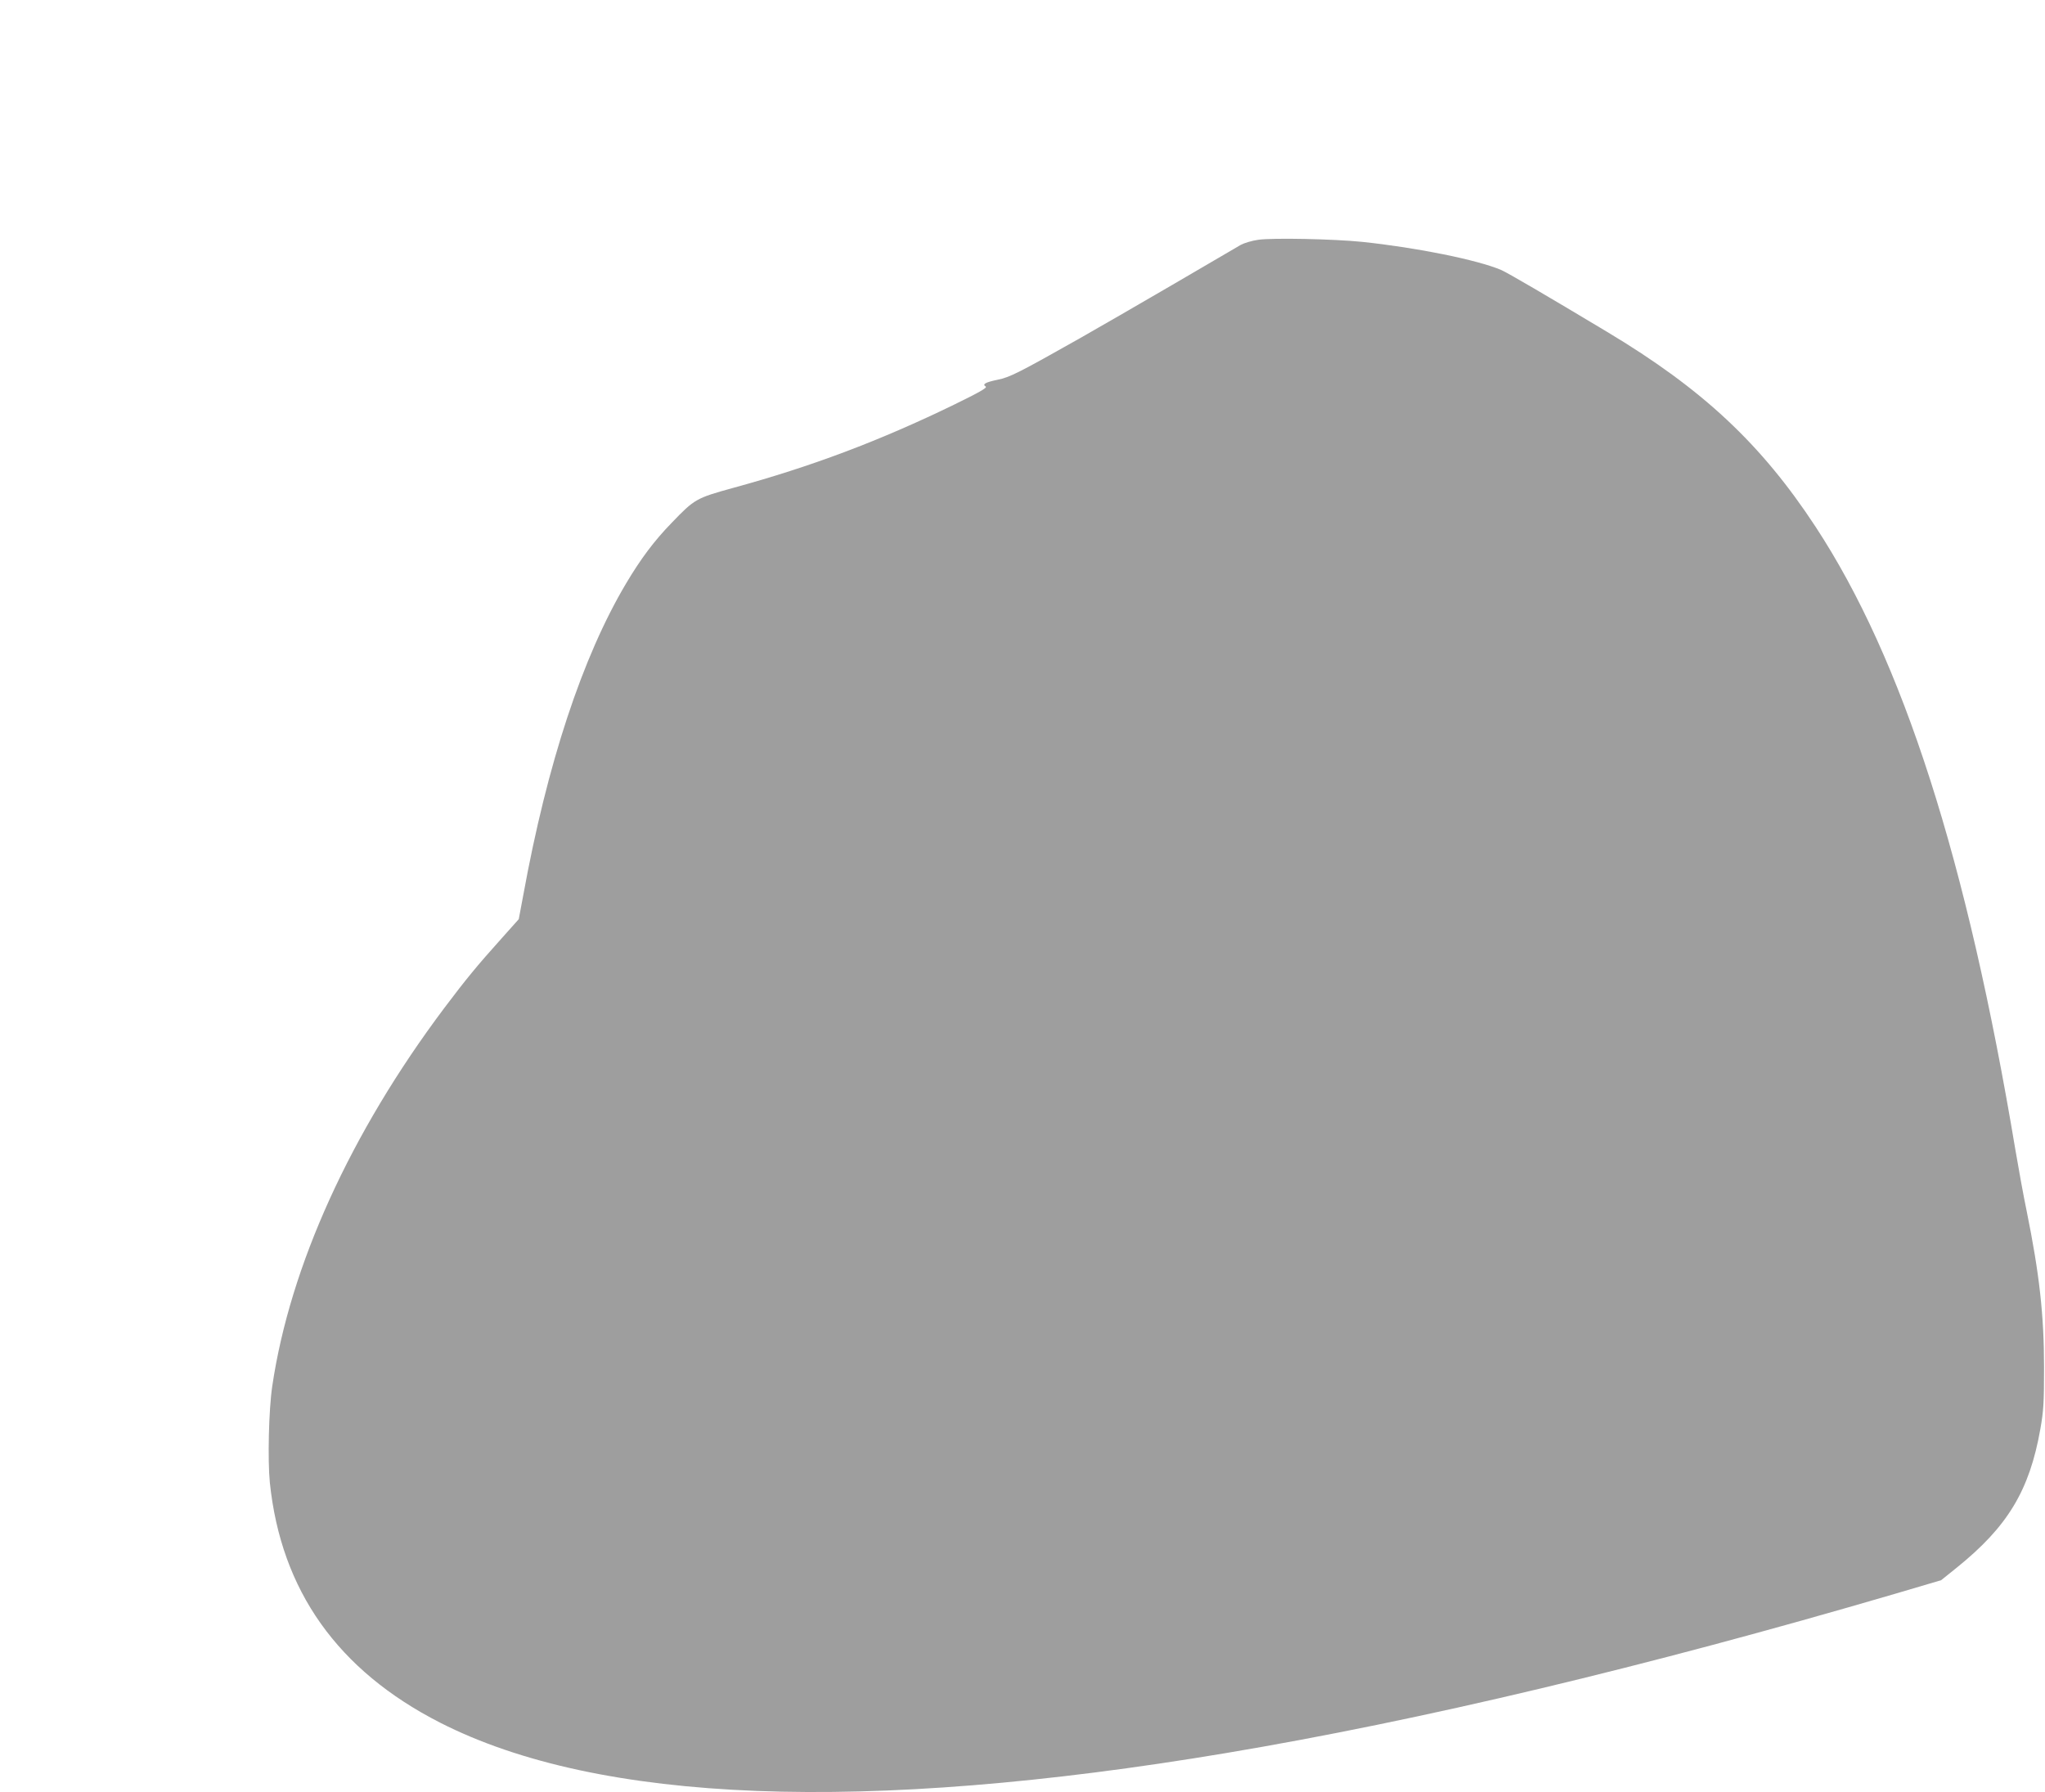 <?xml version="1.0" standalone="no"?>
<!DOCTYPE svg PUBLIC "-//W3C//DTD SVG 20010904//EN"
 "http://www.w3.org/TR/2001/REC-SVG-20010904/DTD/svg10.dtd">
<svg version="1.0" xmlns="http://www.w3.org/2000/svg"
 width="1280pt" height="1122pt" viewBox="0 0 1280 1122"
 preserveAspectRatio="xMidYMid meet">
<g transform="translate(0,1122) scale(0.1,-0.1)"
fill="#9e9e9e" stroke="none">
<path d="M7876 9719 c-38 -5 -88 -20 -110 -32 -23 -13 -214 -125 -426 -249
-212 -124 -473 -274 -580 -335 -384 -217 -440 -245 -515 -260 -77 -16 -99 -28
-75 -43 11 -7 -42 -37 -200 -114 -465 -226 -892 -387 -1384 -521 -228 -63
-239 -69 -381 -217 -111 -114 -195 -227 -286 -380 -274 -461 -494 -1128 -644
-1953 l-28 -149 -108 -121 c-152 -169 -224 -257 -358 -435 -587 -782 -966
-1616 -1077 -2368 -22 -148 -29 -462 -15 -603 70 -676 425 -1176 1066 -1503
993 -506 2651 -570 4920 -190 1218 204 2620 538 4187 997 l288 85 97 78 c319
257 456 483 524 869 20 113 23 163 23 385 0 328 -29 586 -109 980 -19 91 -50
262 -70 380 -303 1817 -705 3071 -1252 3904 -340 518 -706 860 -1303 1218
-390 234 -623 370 -664 388 -148 63 -527 140 -871 176 -176 18 -558 26 -649
13z"/>
</g>
</svg>
